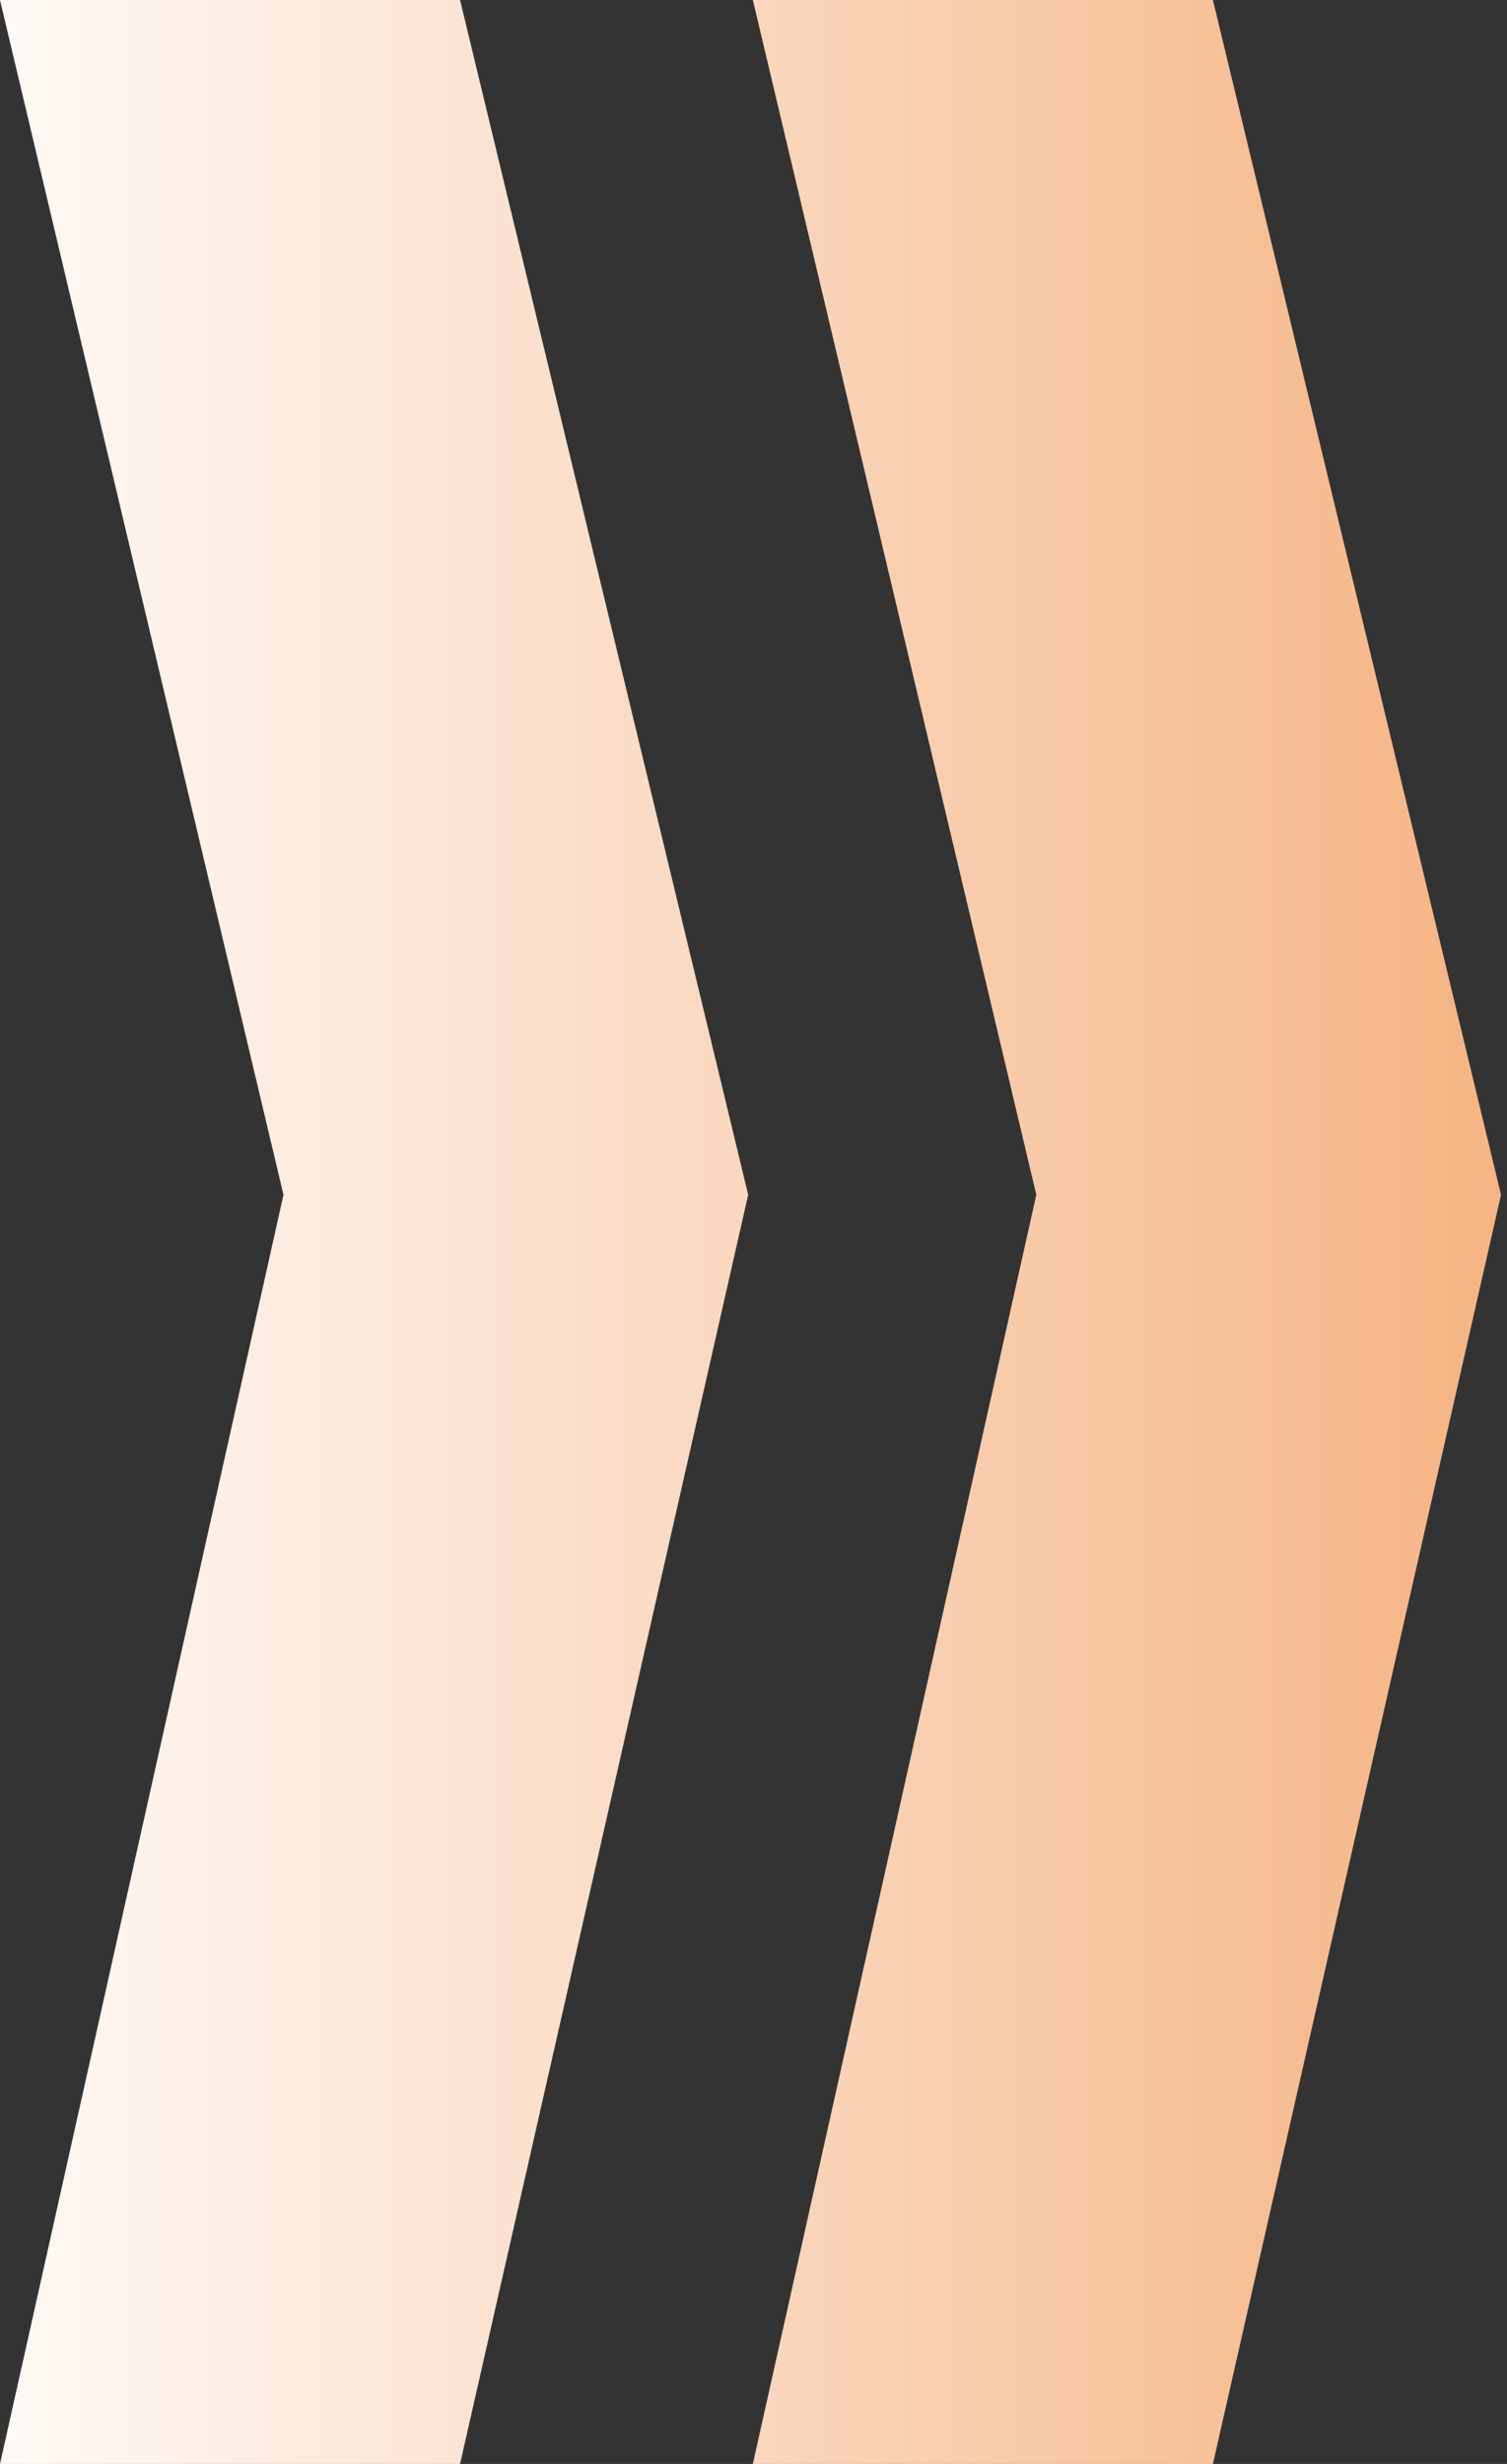 <?xml version="1.0" encoding="UTF-8"?> <svg xmlns="http://www.w3.org/2000/svg" width="227" height="371" viewBox="0 0 227 371" fill="none"><rect x="0" y="0" width="227" height="371" fill="#333333" stroke="none"/><path d="M182.7 6.96182e-05H113.4L156.1 179.9L113.4 371H182.7L226.1 179.9L182.7 6.96182e-05ZM69.3 6.96182e-05H-0L42.7 179.9L-0 371H69.3L112.7 179.9L69.3 6.96182e-05Z" fill="url(#paint0_linear_70_591)"></path><defs><linearGradient id="paint0_linear_70_591" x1="379.383" y1="250.6" x2="-18.534" y2="250.6" gradientUnits="userSpaceOnUse"><stop stop-color="#EF8536"></stop><stop offset="1" stop-color="white"></stop></linearGradient></defs></svg> 